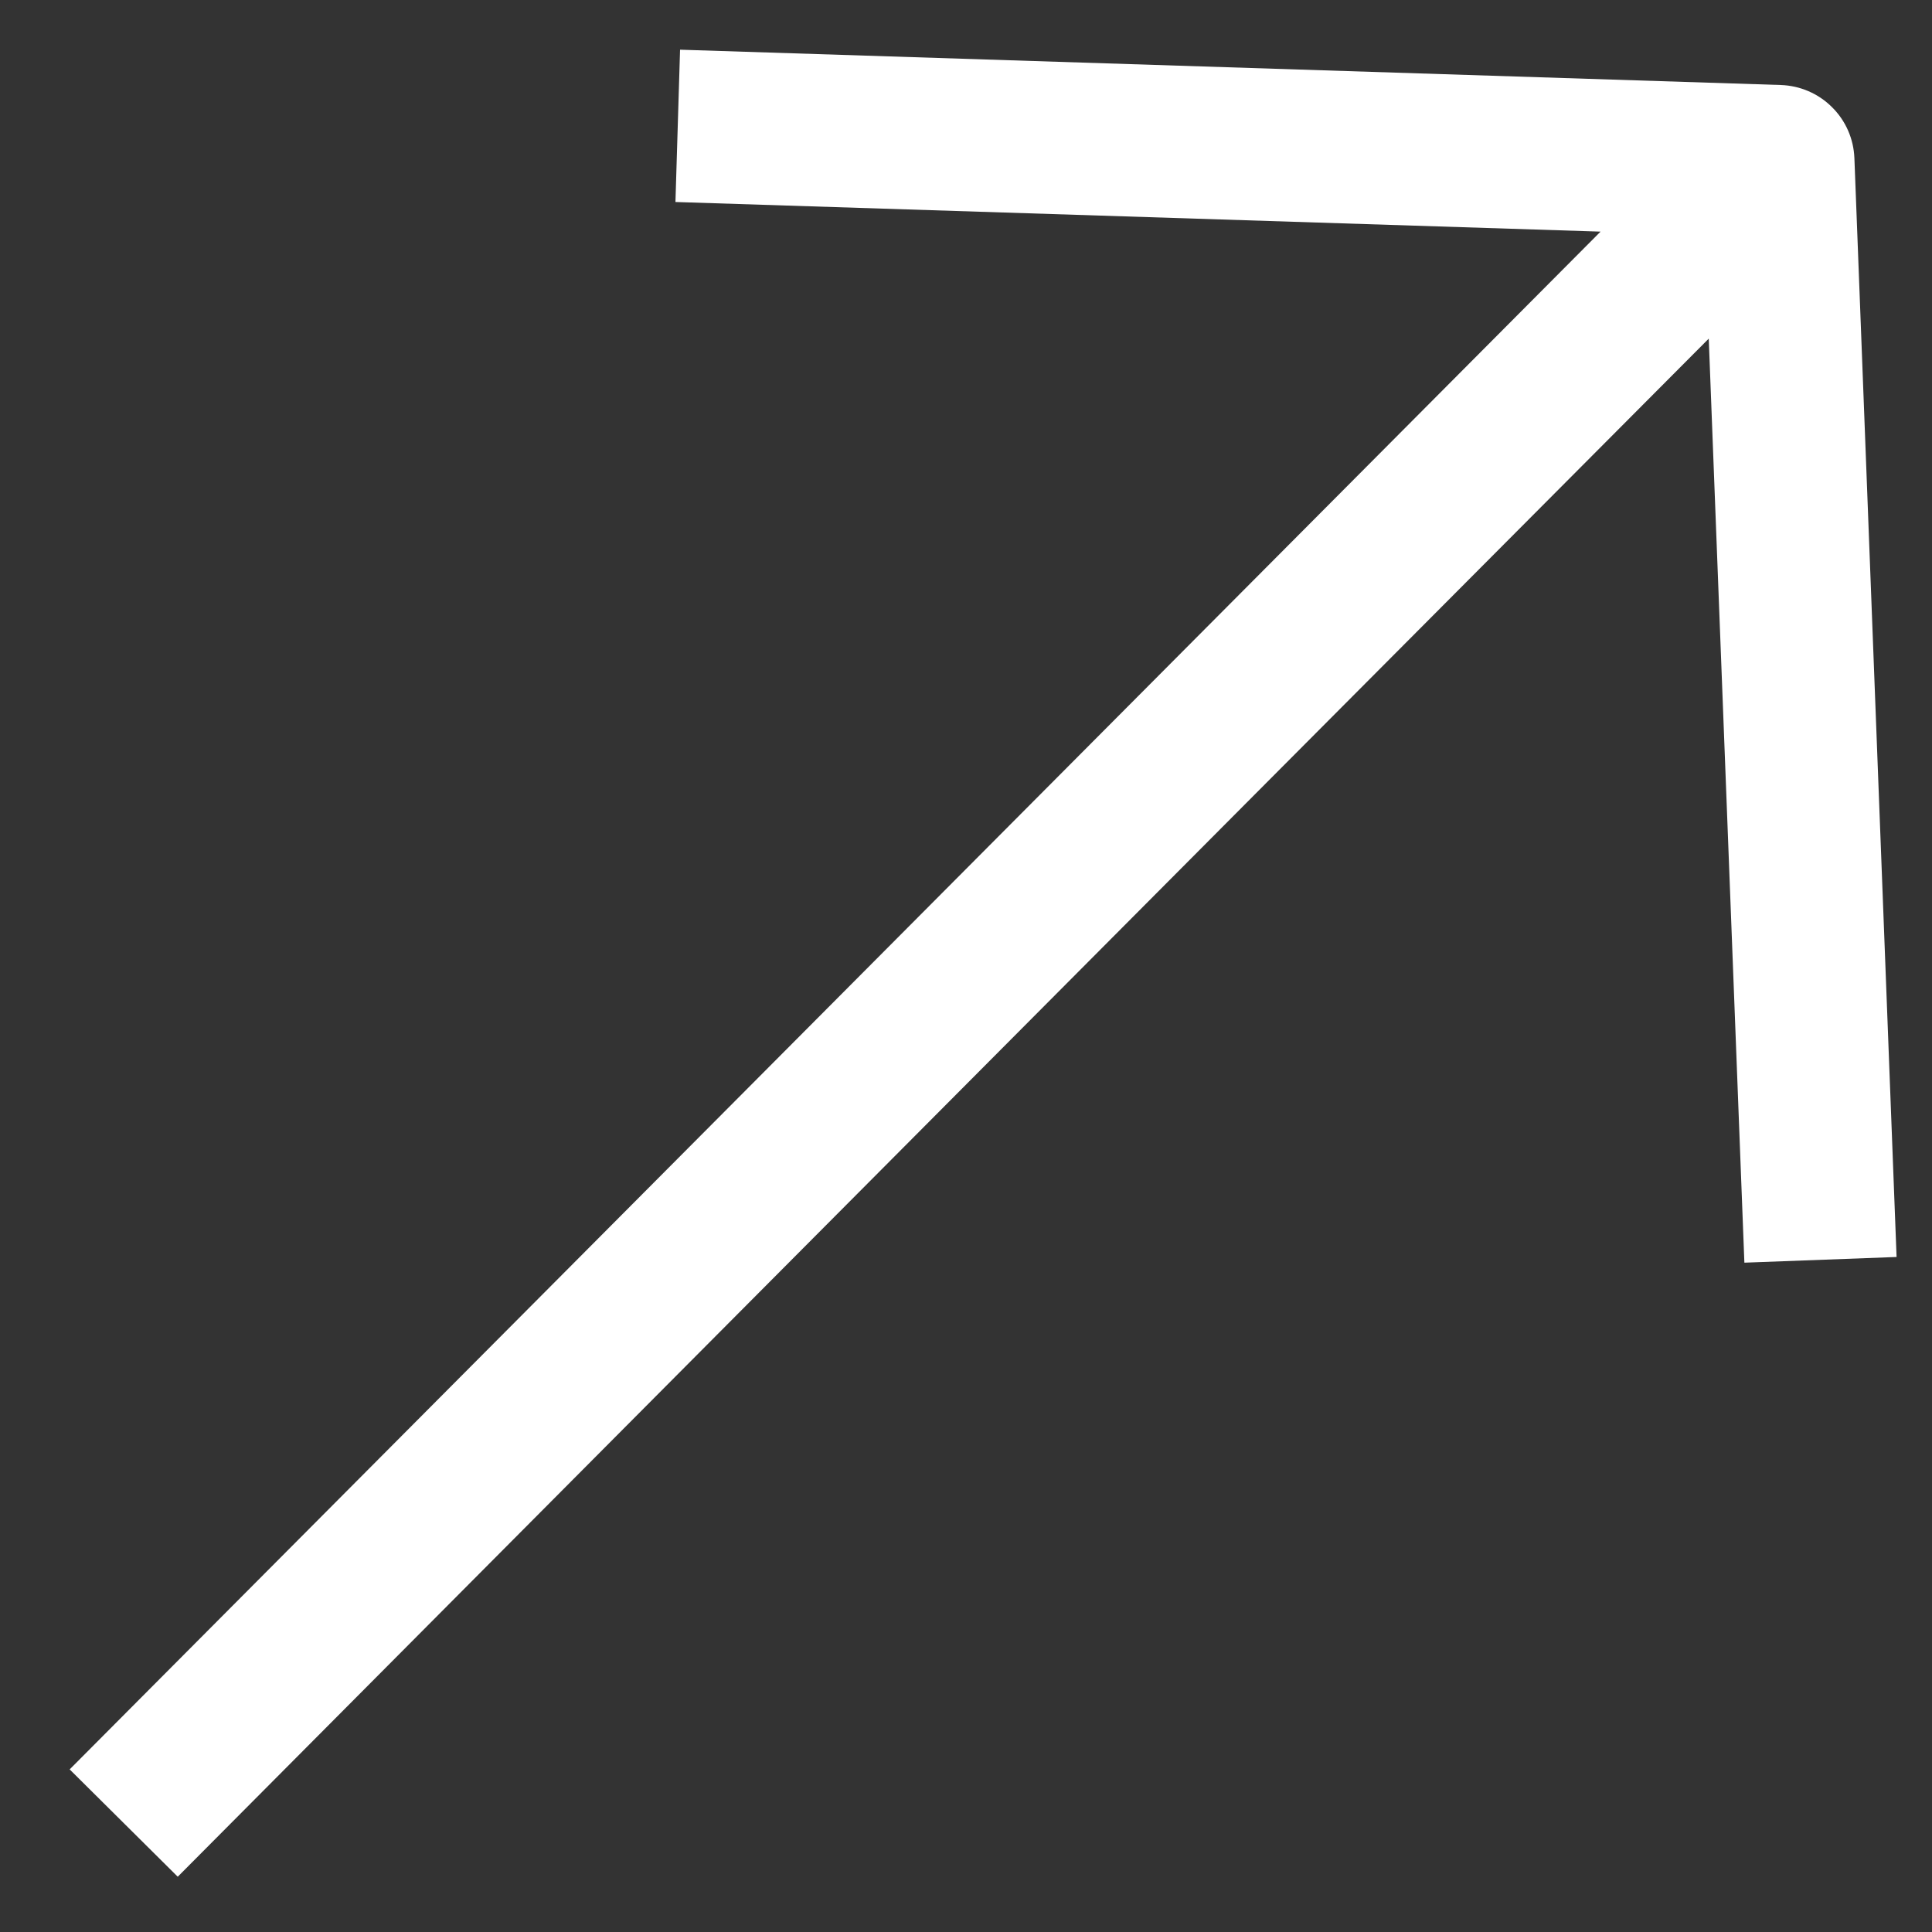 <svg width="18" height="18" viewBox="0 0 18 18" fill="none" xmlns="http://www.w3.org/2000/svg">
<rect x="0" y="0" width="18" height="18" fill="#333333" stroke="none"/>
<path d="M1.656 17.485L0.649 16.485L14.912 2.158L6.293 1.882L6.336 0.463L16.591 0.792C16.77 0.798 16.941 0.871 17.068 0.998C17.196 1.124 17.27 1.294 17.277 1.473L17.67 11.711L16.252 11.764L15.92 3.155C11.162 7.93 1.656 17.485 1.656 17.485Z" fill="white"/>
</svg>
